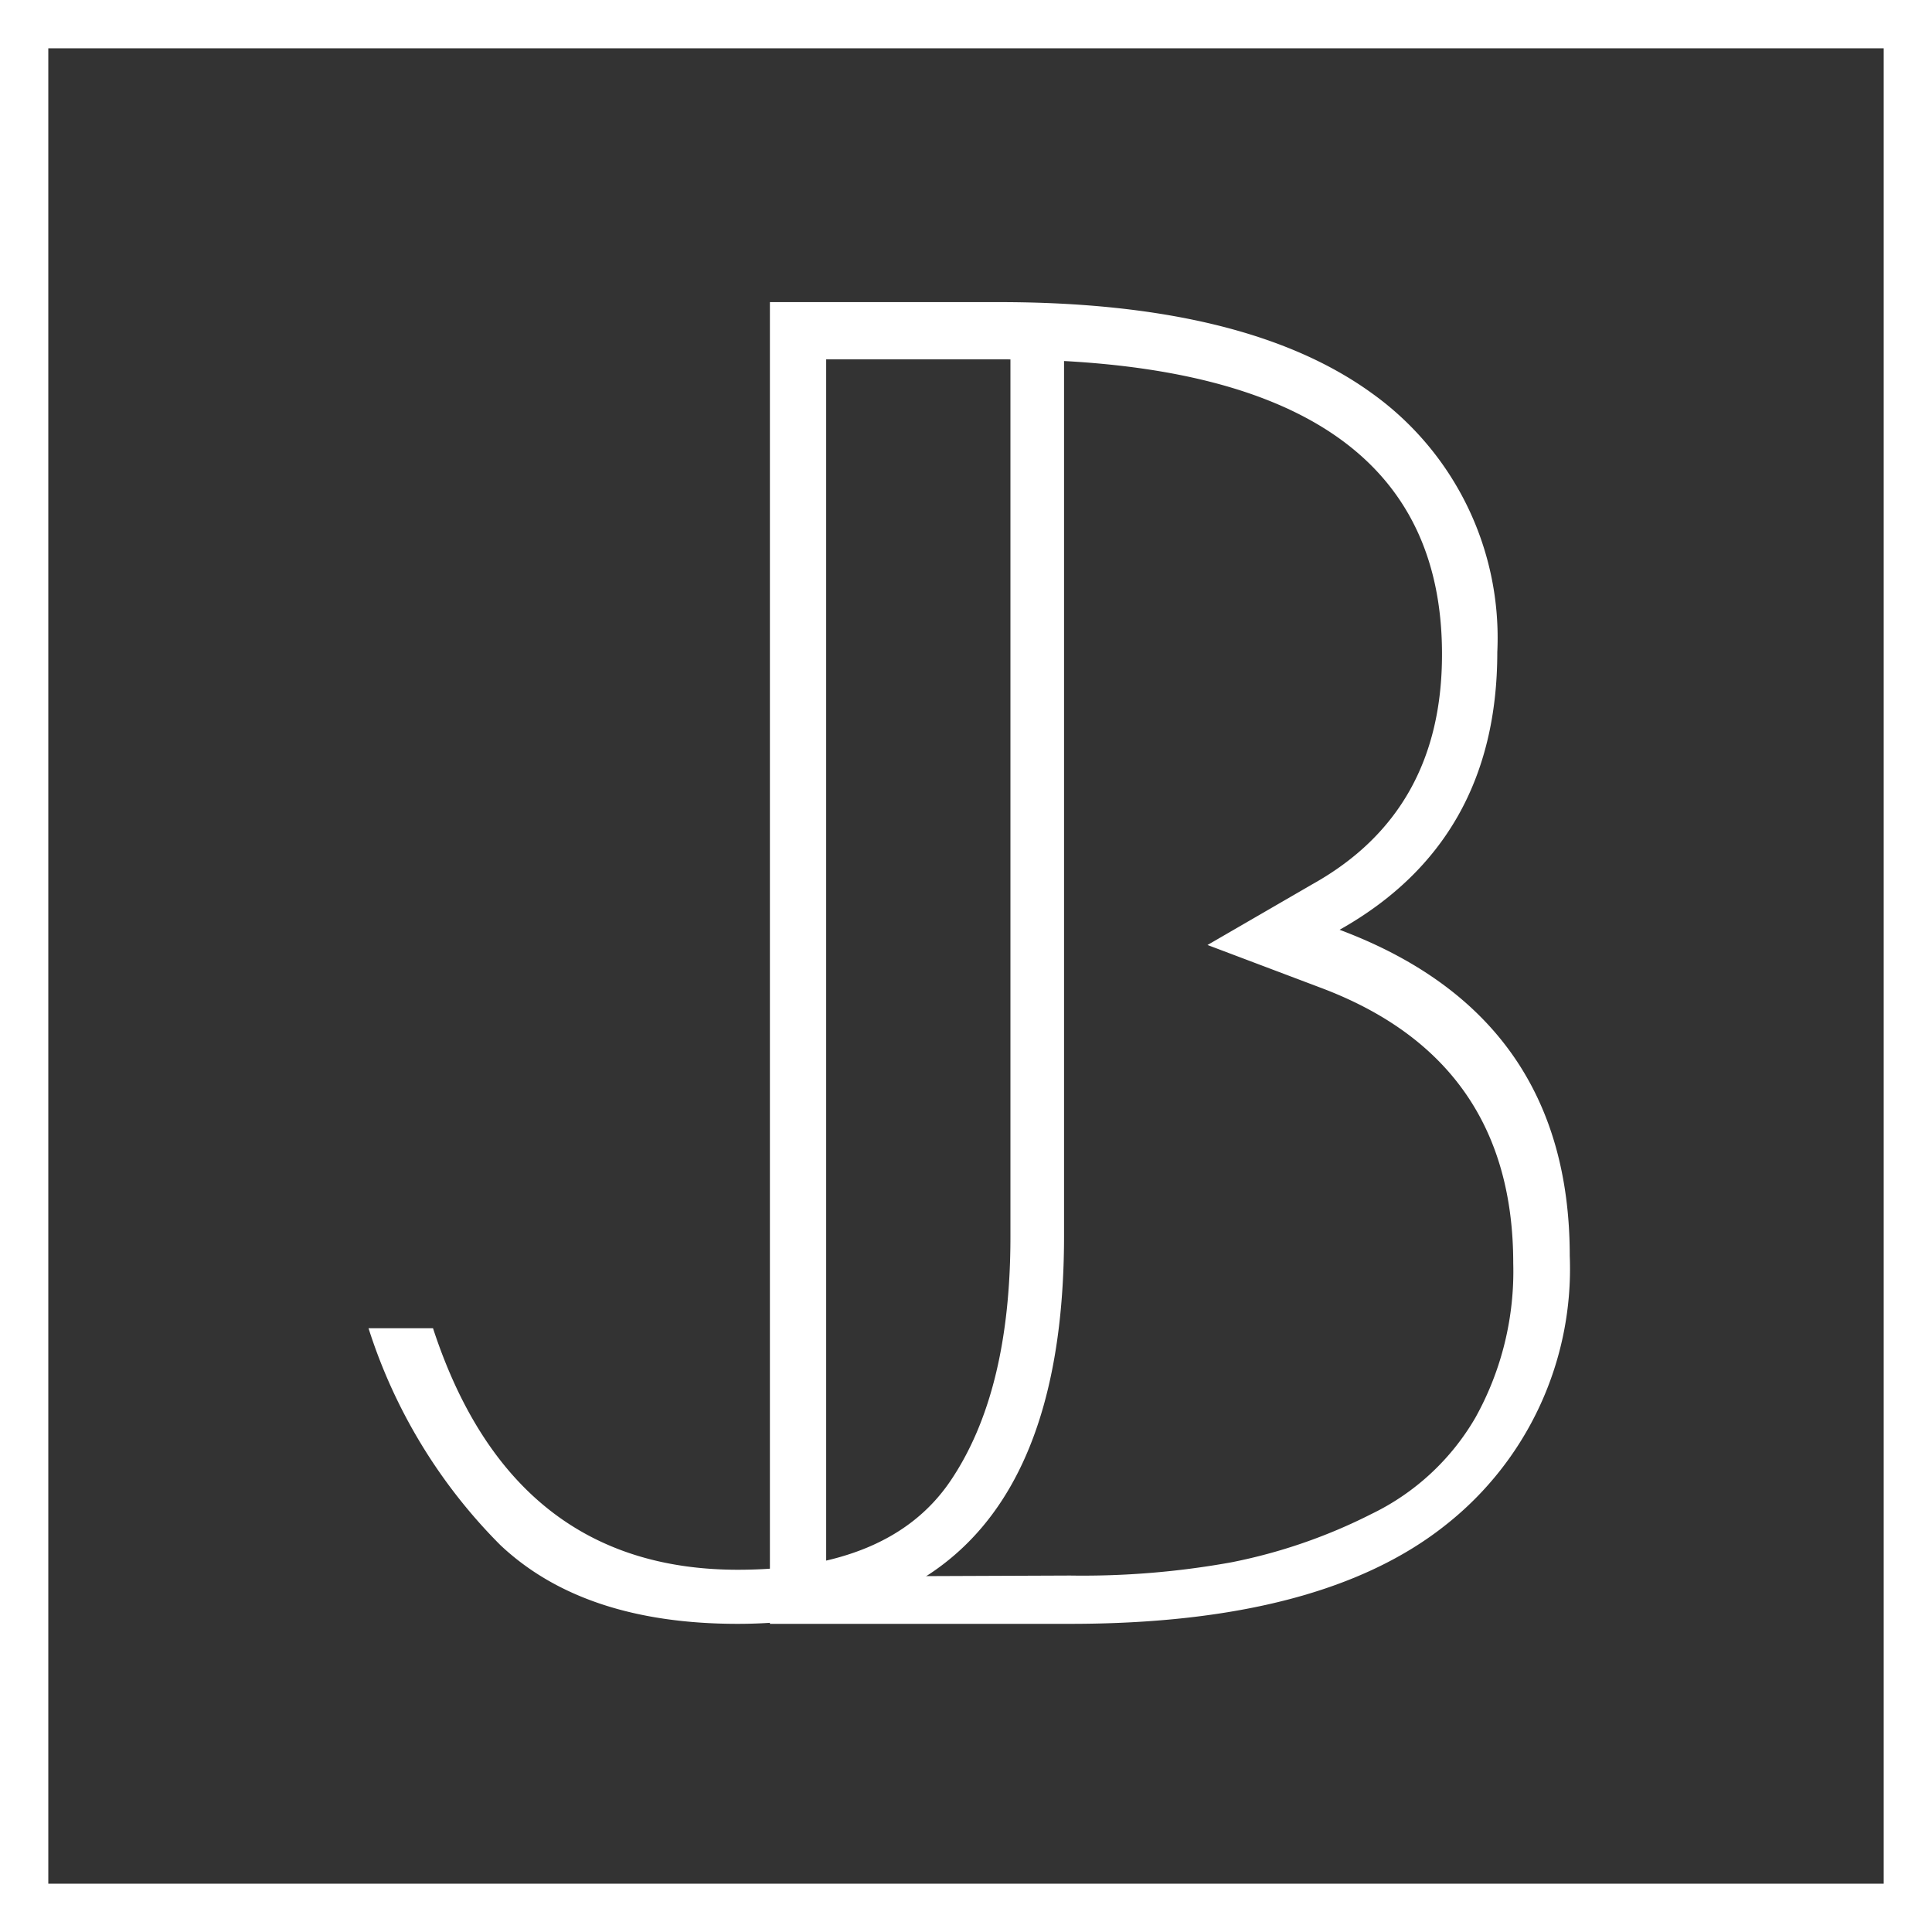 <svg id="Layer_1" data-name="Layer 1" xmlns="http://www.w3.org/2000/svg" viewBox="0 0 80 80"><rect x="0" y="0" width="80" height="80" fill="#333333" stroke="none"/><defs><style>.cls-1{fill:#fff;}</style></defs><title>Artboard 8</title><g id="Transparent_White" data-name="Transparent / White"><path class="cls-1" d="M78,2V78H2V2H78m2-2H0V80H80V0Z"/><path class="cls-1" d="M17.93,55Q21.2,65,30.55,65q6.31,0,8.8-3.67t2.49-10.12V13.42h2.22V51.17q0,16.06-13.51,16.07-6.37,0-9.83-3.26A22.25,22.25,0,0,1,15.26,55Z"/><path class="cls-1" d="M44.31,67.24H31.88V12.51h9.48q10.26,0,15.47,3.79A12.45,12.45,0,0,1,62,27q0,7.83-6.53,11.5Q65,42.07,65,52a13.5,13.5,0,0,1-5.13,11.14Q54.73,67.24,44.31,67.24Zm0-2A34.55,34.55,0,0,0,51,64.69a22.38,22.38,0,0,0,5.79-2,10,10,0,0,0,4.31-4,12.46,12.46,0,0,0,1.56-6.38q0-8.43-8-11.42L50,39.13l4.35-2.52q5.37-3,5.36-9.53,0-12.21-18.34-12.2H34.21v50.4Z"/></g></svg>